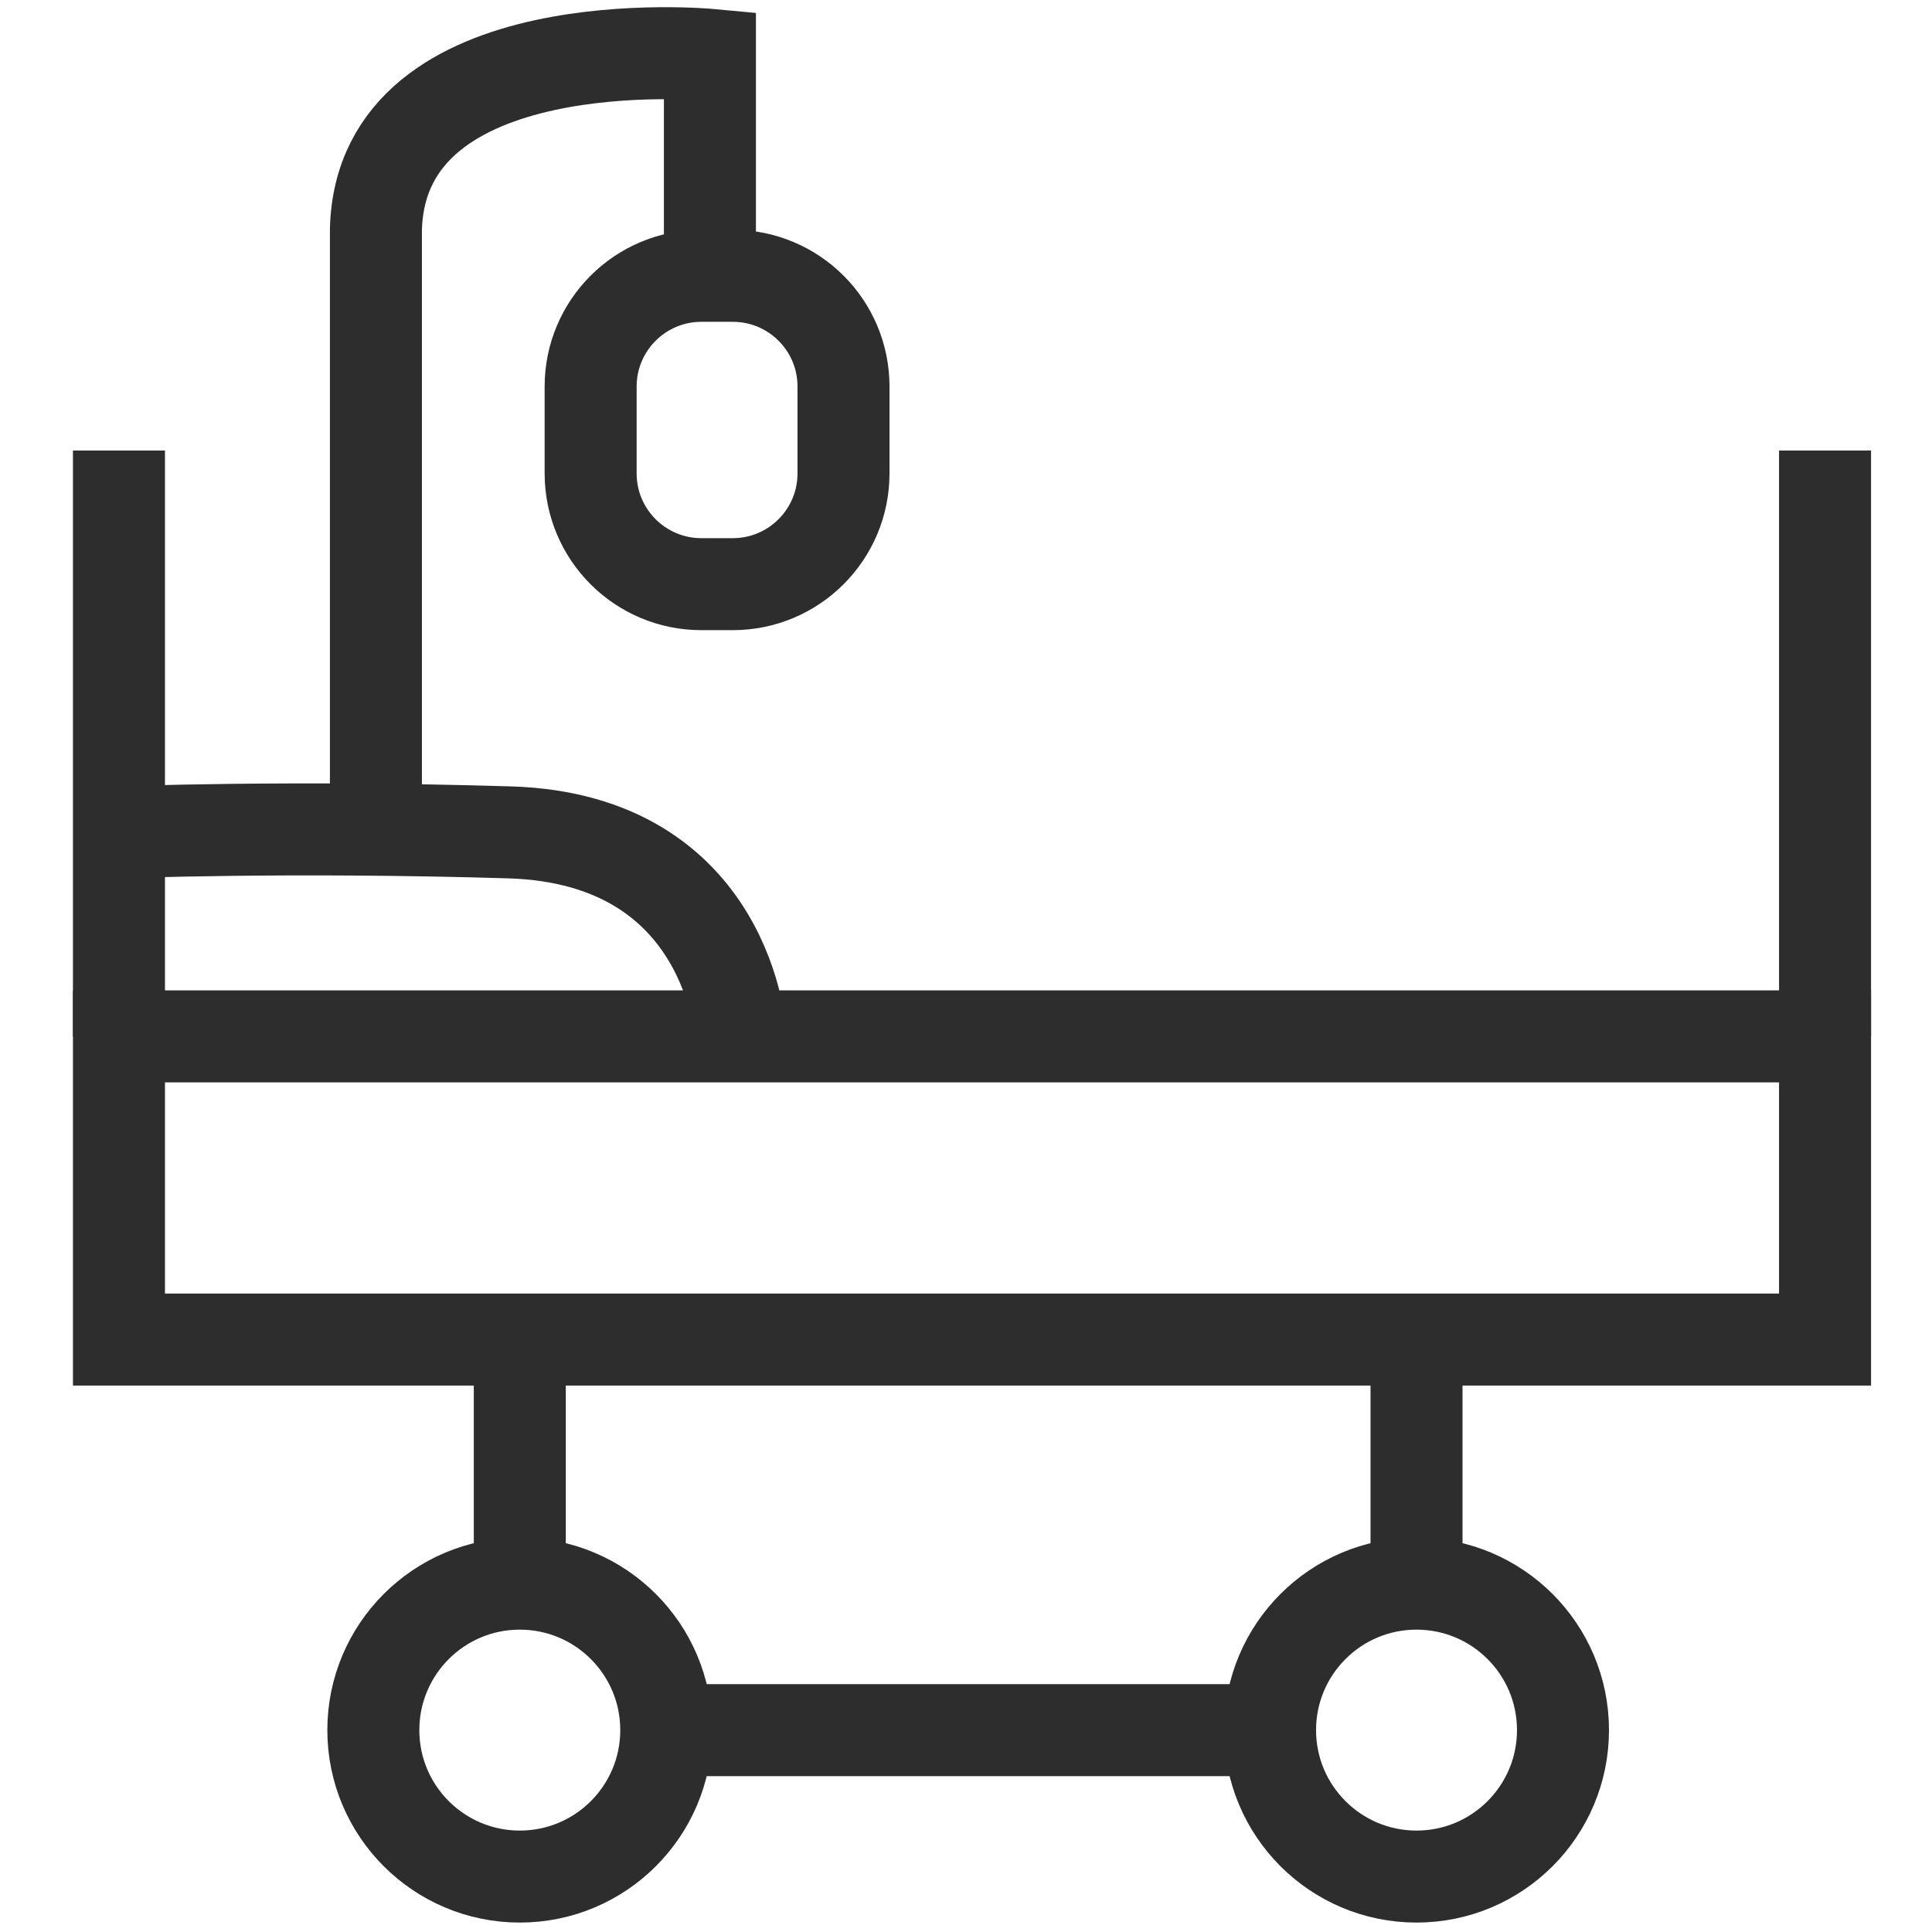 <?xml version="1.0" encoding="utf-8"?>
<!-- Generator: Adobe Illustrator 26.5.0, SVG Export Plug-In . SVG Version: 6.00 Build 0)  -->
<svg version="1.1" id="Layer_1" xmlns="http://www.w3.org/2000/svg" xmlns:xlink="http://www.w3.org/1999/xlink" x="0px" y="0px"
	 viewBox="0 0 42 42" enable-background="new 0 0 42 42" xml:space="preserve">
<rect x="2.586" y="22.53" fill="none" stroke="#2D2D2D" stroke-width="2" stroke-miterlimit="10" width="37.089" height="6.591"/>
<line fill="none" stroke="#2D2D2D" stroke-width="2" stroke-miterlimit="10" x1="39.675" y1="9.794" x2="39.675" y2="22.53"/>
<line fill="none" stroke="#2D2D2D" stroke-width="2" stroke-miterlimit="10" x1="2.586" y1="9.794" x2="2.586" y2="22.53"/>
<path fill="none" stroke="#2D2D2D" stroke-width="2" stroke-miterlimit="10" d="M16.103,22.53c0,0-0.223-4.29-5.027-4.435
	c-4.804-0.145-8.49,0-8.49,0"/>
<path fill="none" stroke="#2D2D2D" stroke-width="2" stroke-miterlimit="10" d="M15.433,5.661V1.192
	c0,0-7.15-0.67-7.261,3.798v13.04"/>
<path fill="none" stroke="#2D2D2D" stroke-width="2" stroke-miterlimit="10" d="M15.931,5.996H15.247
	c-1.329,0-2.407,1.078-2.407,2.407v1.889c0,1.329,1.078,2.407,2.407,2.407h0.683c1.329,0,2.407-1.078,2.407-2.407V8.403
	C18.338,7.074,17.26,5.996,15.931,5.996z"/>
<circle fill="none" stroke="#2D2D2D" stroke-width="2" stroke-miterlimit="10" cx="11.3" cy="37.611" r="3.184"/>
<circle fill="none" stroke="#2D2D2D" stroke-width="2" stroke-miterlimit="10" cx="30.794" cy="37.611" r="3.184"/>
<line fill="none" stroke="#2D2D2D" stroke-width="2" stroke-miterlimit="10" x1="30.794" y1="29.121" x2="30.794" y2="34.427"/>
<line fill="none" stroke="#2D2D2D" stroke-width="2" stroke-miterlimit="10" x1="11.3" y1="29.121" x2="11.3" y2="34.427"/>
<line fill="none" stroke="#2D2D2D" stroke-width="2" stroke-miterlimit="10" x1="27.61" y1="37.612" x2="14.484" y2="37.612"/>
</svg>
